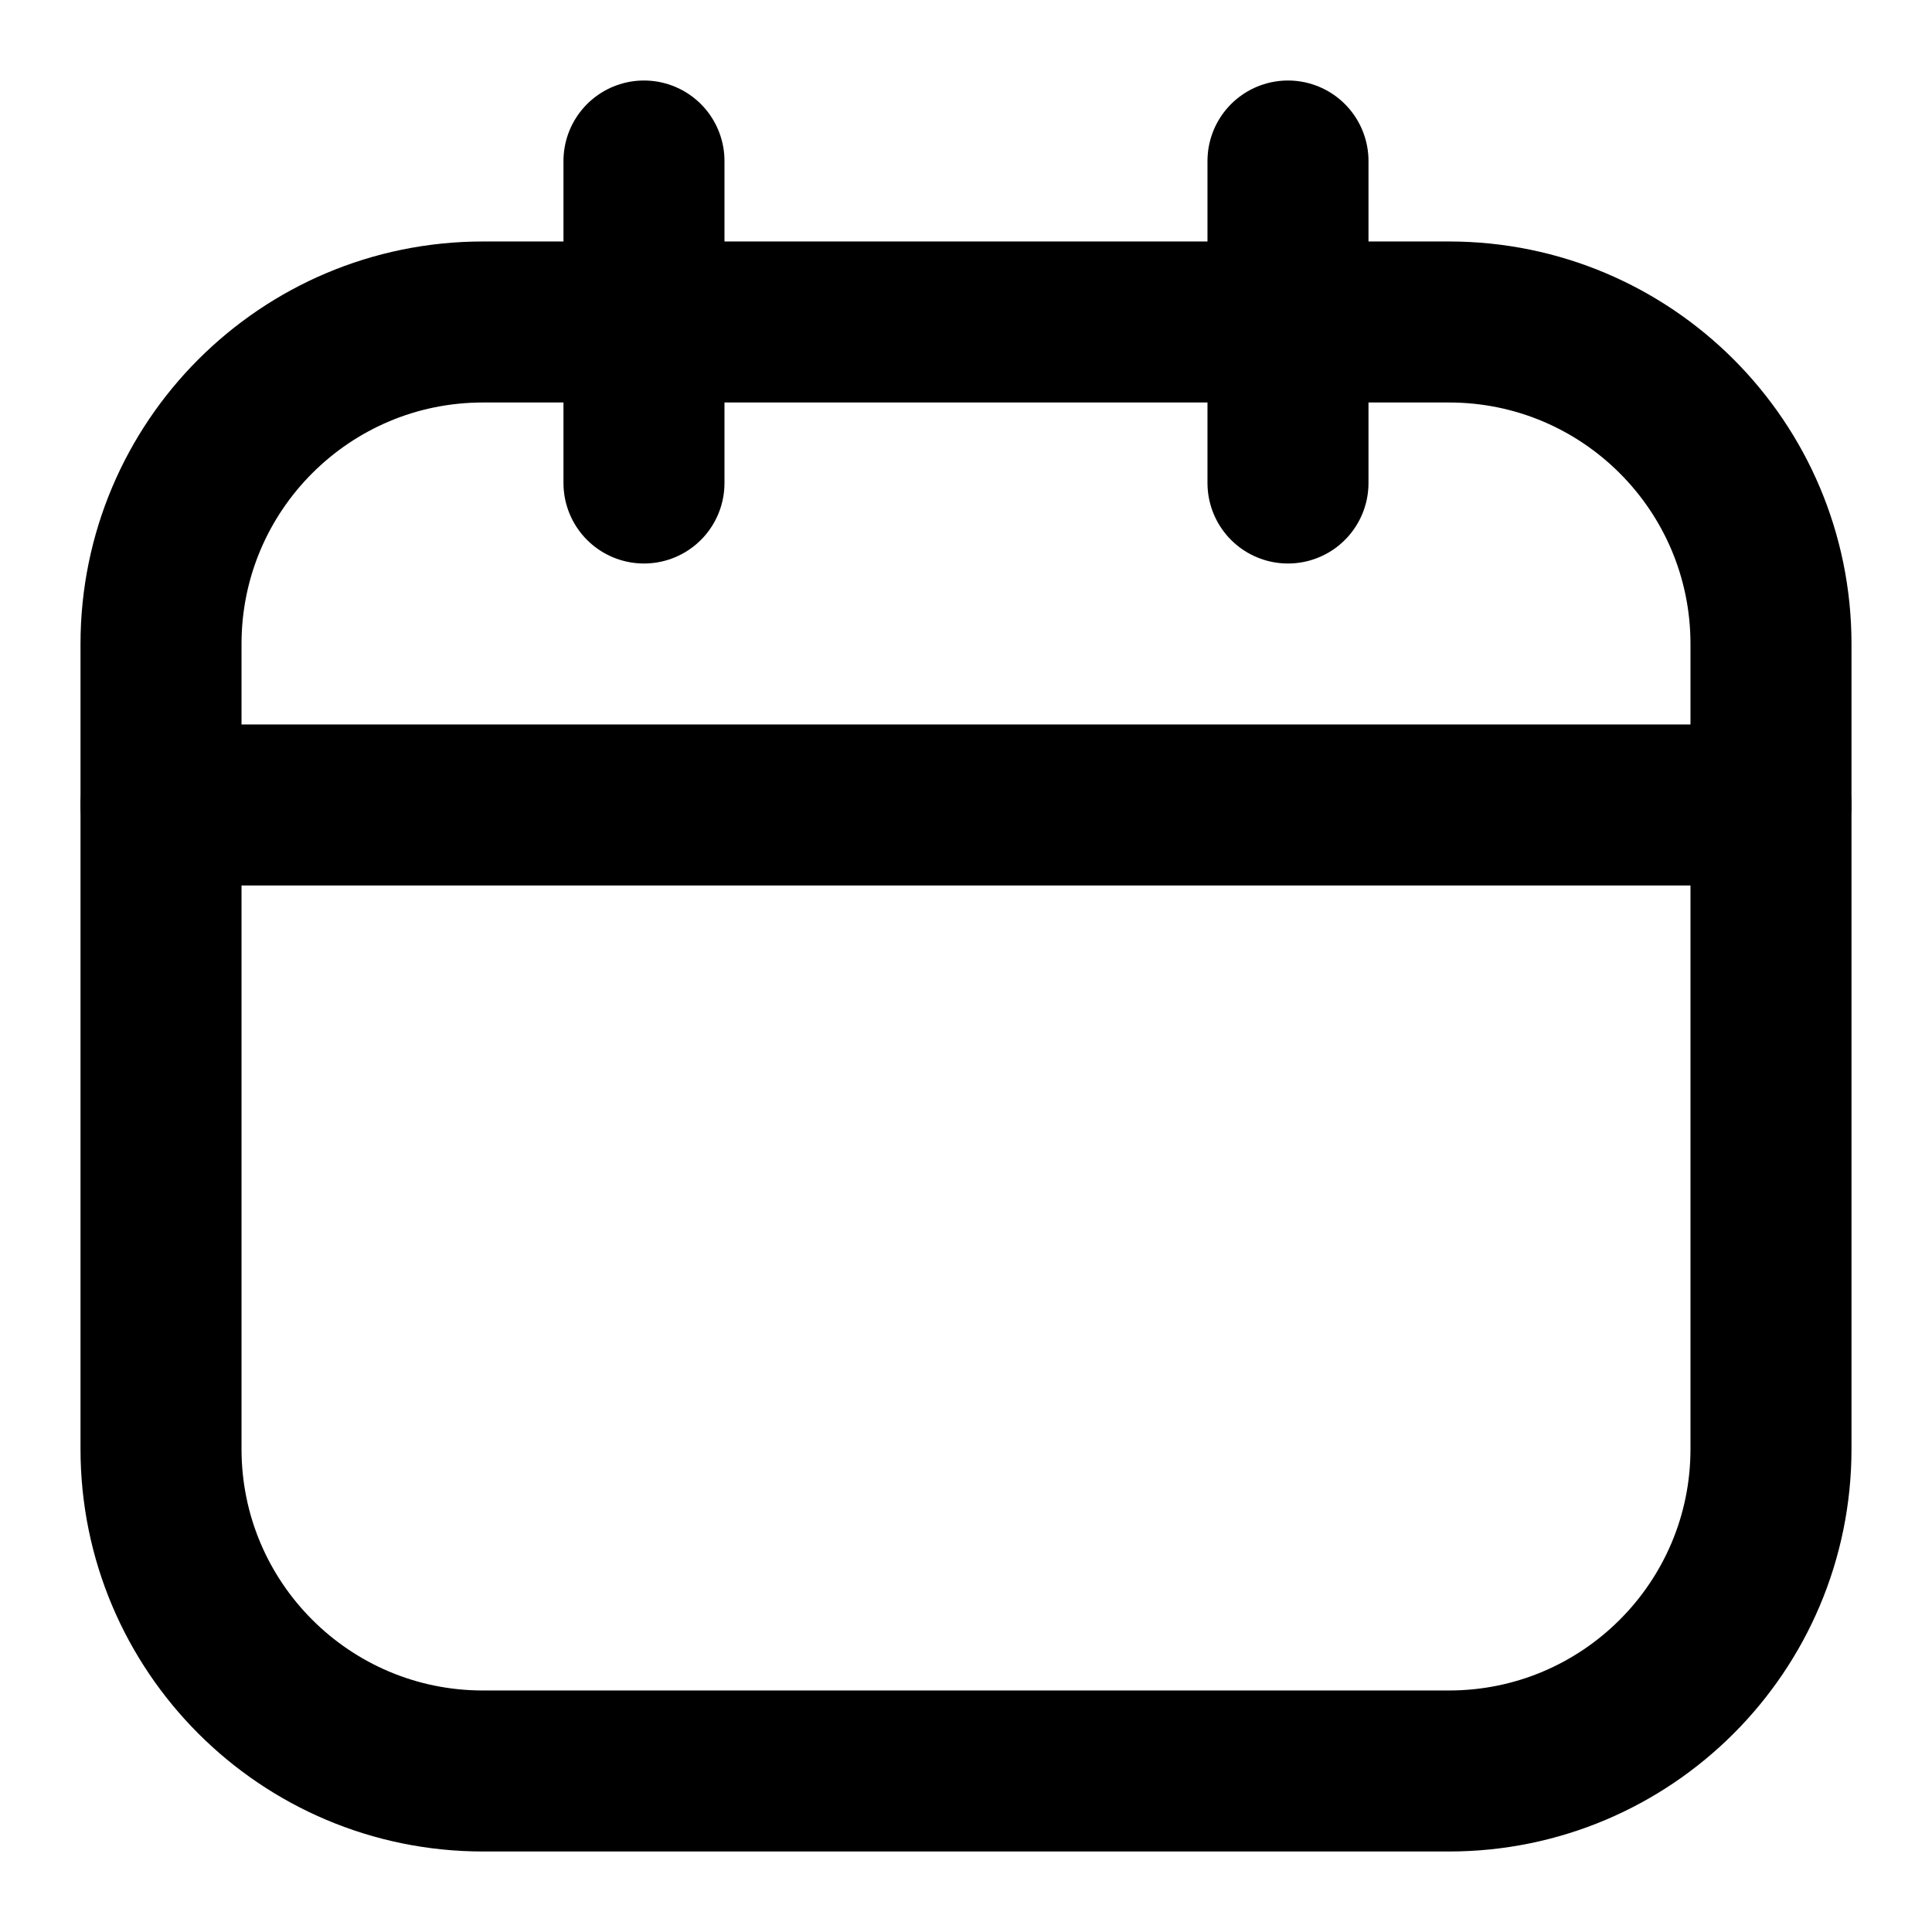 <?xml version="1.0" encoding="UTF-8"?> <svg xmlns="http://www.w3.org/2000/svg" width="50" height="50" viewBox="0 0 50 50" fill="none"> <path d="M37.5 8.333H12.5C7.897 8.333 4.167 12.064 4.167 16.666V37.5C4.167 42.102 7.897 45.833 12.5 45.833H37.5C42.102 45.833 45.833 42.102 45.833 37.5V16.666C45.833 12.064 42.102 8.333 37.5 8.333Z" stroke="black" stroke-width="4.167" stroke-linecap="round" stroke-linejoin="round"></path> <path d="M4.167 20.833H45.833M16.666 4.167V12.5V4.167ZM33.333 4.167V12.5V4.167Z" stroke="black" stroke-width="4.167" stroke-linecap="round" stroke-linejoin="round"></path> </svg> 